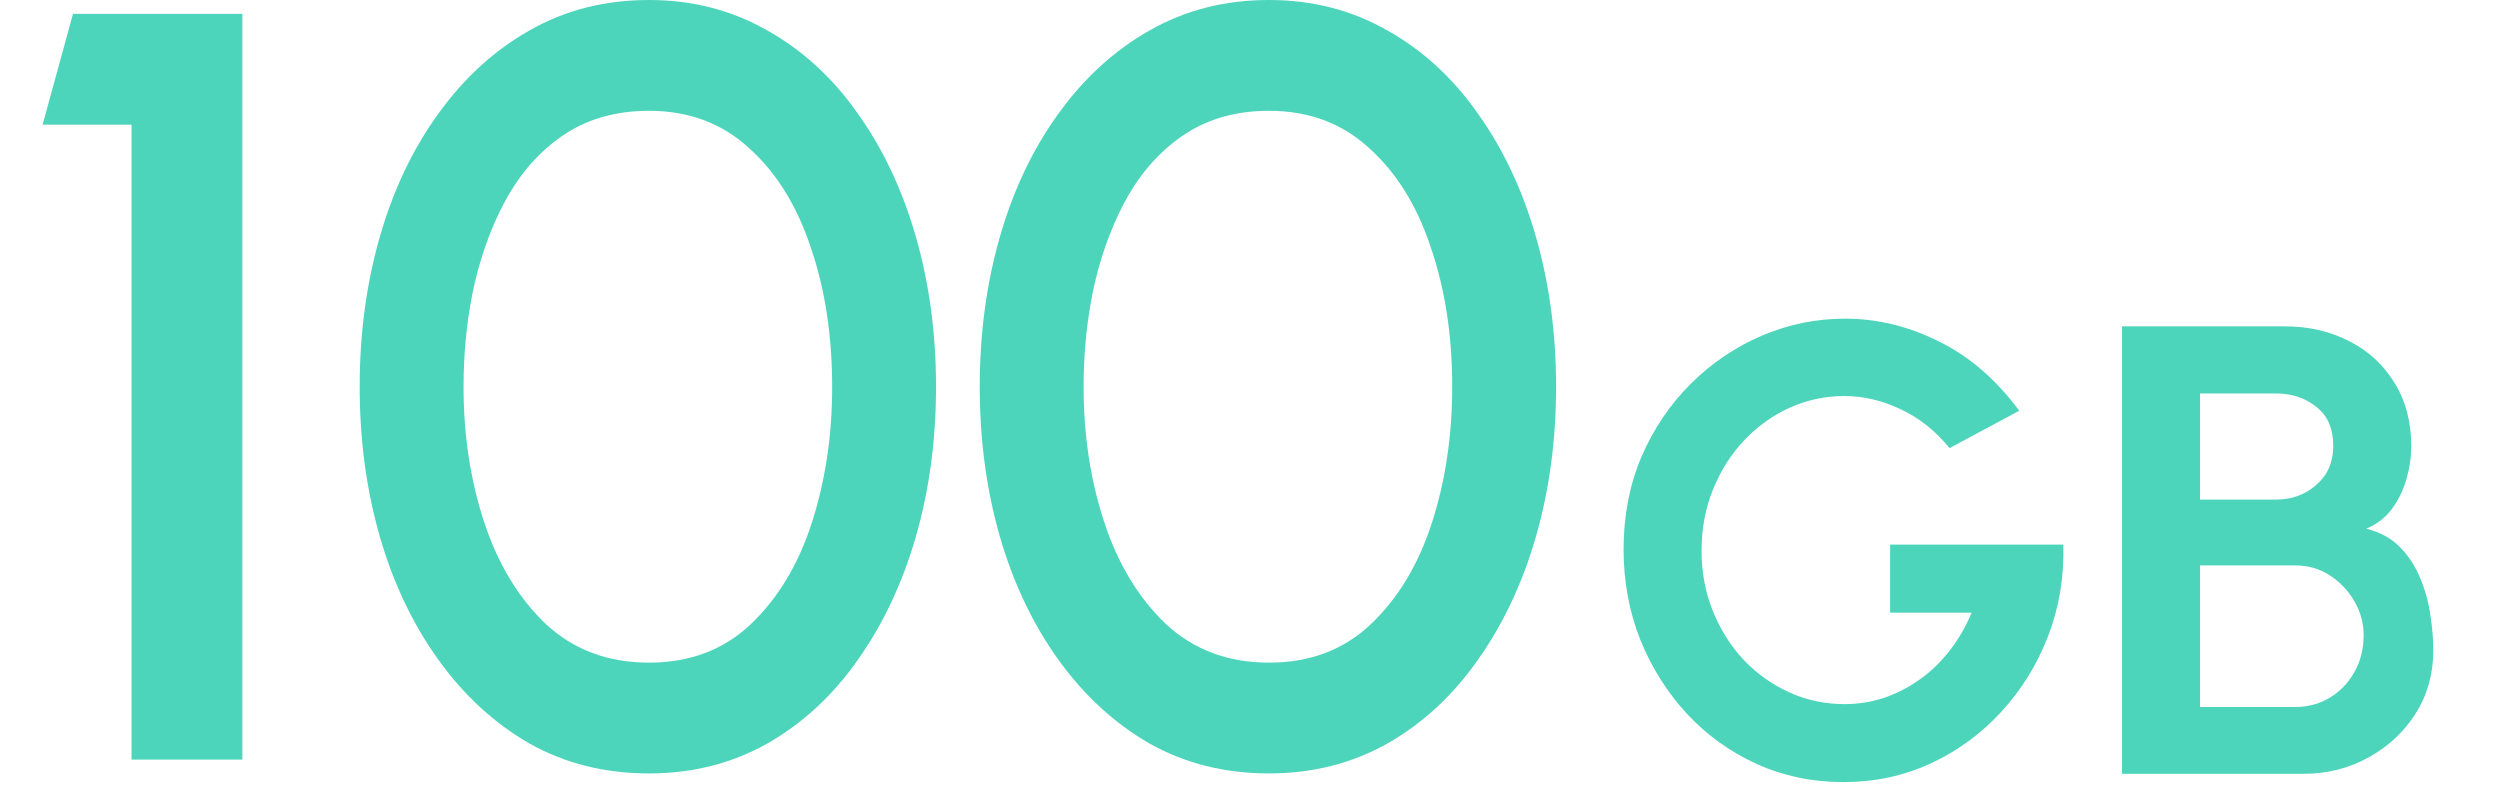 <svg width="88" height="28" viewBox="0 0 88 28" fill="none" xmlns="http://www.w3.org/2000/svg">
<path d="M4.631 26.738V4.388H1.5L2.569 0.488H8.531V26.738H4.631ZM22.842 27.225C21.292 27.225 19.892 26.875 18.642 26.175C17.404 25.462 16.336 24.481 15.436 23.231C14.536 21.981 13.848 20.538 13.373 18.9C12.898 17.25 12.661 15.488 12.661 13.613C12.661 11.738 12.898 9.975 13.373 8.325C13.848 6.675 14.536 5.231 15.436 3.994C16.336 2.744 17.404 1.769 18.642 1.069C19.892 0.356 21.292 4.66108e-05 22.842 4.66108e-05C24.367 4.66108e-05 25.754 0.356 27.004 1.069C28.254 1.769 29.317 2.744 30.192 3.994C31.079 5.231 31.761 6.675 32.236 8.325C32.711 9.975 32.948 11.738 32.948 13.613C32.948 15.488 32.711 17.25 32.236 18.9C31.761 20.538 31.079 21.981 30.192 23.231C29.317 24.481 28.254 25.462 27.004 26.175C25.754 26.875 24.367 27.225 22.842 27.225ZM22.842 23.325C24.279 23.325 25.473 22.875 26.423 21.975C27.386 21.062 28.104 19.869 28.579 18.394C29.054 16.919 29.292 15.325 29.292 13.613C29.292 11.812 29.042 10.181 28.542 8.719C28.054 7.244 27.329 6.075 26.367 5.213C25.417 4.338 24.242 3.9 22.842 3.9C21.729 3.9 20.761 4.163 19.936 4.688C19.123 5.213 18.448 5.931 17.911 6.844C17.386 7.756 16.986 8.794 16.711 9.956C16.448 11.119 16.317 12.338 16.317 13.613C16.317 15.325 16.561 16.919 17.048 18.394C17.536 19.869 18.261 21.062 19.223 21.975C20.198 22.875 21.404 23.325 22.842 23.325ZM44.668 27.225C43.118 27.225 41.718 26.875 40.468 26.175C39.231 25.462 38.162 24.481 37.262 23.231C36.362 21.981 35.674 20.538 35.199 18.9C34.724 17.25 34.487 15.488 34.487 13.613C34.487 11.738 34.724 9.975 35.199 8.325C35.674 6.675 36.362 5.231 37.262 3.994C38.162 2.744 39.231 1.769 40.468 1.069C41.718 0.356 43.118 4.66108e-05 44.668 4.66108e-05C46.193 4.66108e-05 47.581 0.356 48.831 1.069C50.081 1.769 51.143 2.744 52.018 3.994C52.906 5.231 53.587 6.675 54.062 8.325C54.537 9.975 54.774 11.738 54.774 13.613C54.774 15.488 54.537 17.25 54.062 18.9C53.587 20.538 52.906 21.981 52.018 23.231C51.143 24.481 50.081 25.462 48.831 26.175C47.581 26.875 46.193 27.225 44.668 27.225ZM44.668 23.325C46.106 23.325 47.299 22.875 48.249 21.975C49.212 21.062 49.931 19.869 50.406 18.394C50.881 16.919 51.118 15.325 51.118 13.613C51.118 11.812 50.868 10.181 50.368 8.719C49.881 7.244 49.156 6.075 48.193 5.213C47.243 4.338 46.068 3.9 44.668 3.9C43.556 3.9 42.587 4.163 41.762 4.688C40.949 5.213 40.274 5.931 39.737 6.844C39.212 7.756 38.812 8.794 38.537 9.956C38.274 11.119 38.143 12.338 38.143 13.613C38.143 15.325 38.387 16.919 38.874 18.394C39.362 19.869 40.087 21.062 41.049 21.975C42.024 22.875 43.231 23.325 44.668 23.325Z" fill="#4CD5BB"/>
<path d="M64.89 27.53C63.795 27.53 62.775 27.316 61.83 26.889C60.892 26.461 60.075 25.872 59.377 25.122C58.68 24.365 58.133 23.495 57.735 22.512C57.345 21.523 57.15 20.465 57.15 19.34C57.15 18.155 57.36 17.067 57.78 16.078C58.208 15.088 58.789 14.229 59.524 13.501C60.259 12.774 61.091 12.211 62.021 11.814C62.959 11.416 63.934 11.217 64.946 11.217C66.079 11.217 67.177 11.484 68.243 12.016C69.315 12.541 70.26 13.355 71.078 14.457L68.625 15.774C68.123 15.159 67.545 14.701 66.892 14.401C66.248 14.094 65.588 13.94 64.912 13.94C64.252 13.94 63.619 14.075 63.011 14.345C62.411 14.615 61.875 14.998 61.403 15.492C60.938 15.98 60.57 16.558 60.3 17.225C60.03 17.885 59.895 18.609 59.895 19.396C59.895 20.139 60.026 20.84 60.289 21.5C60.551 22.152 60.911 22.726 61.369 23.221C61.834 23.709 62.37 24.091 62.977 24.369C63.585 24.646 64.237 24.785 64.935 24.785C65.4 24.785 65.854 24.714 66.296 24.571C66.746 24.421 67.166 24.207 67.556 23.93C67.954 23.652 68.306 23.315 68.614 22.918C68.929 22.52 69.191 22.07 69.401 21.567H66.532V19.171H72.63C72.66 20.319 72.48 21.395 72.09 22.4C71.7 23.405 71.149 24.294 70.436 25.066C69.724 25.839 68.895 26.442 67.95 26.878C67.005 27.312 65.985 27.53 64.89 27.53ZM74.695 27.238V11.488H80.432C81.265 11.488 82.015 11.66 82.682 12.005C83.357 12.342 83.89 12.83 84.28 13.467C84.677 14.098 84.876 14.844 84.876 15.706C84.876 16.089 84.82 16.475 84.707 16.865C84.595 17.255 84.422 17.608 84.19 17.922C83.957 18.23 83.657 18.459 83.29 18.609C83.777 18.729 84.175 18.946 84.482 19.261C84.79 19.576 85.03 19.948 85.202 20.375C85.375 20.795 85.491 21.226 85.551 21.669C85.618 22.104 85.652 22.509 85.652 22.884C85.652 23.716 85.446 24.459 85.034 25.111C84.621 25.764 84.066 26.281 83.368 26.664C82.678 27.046 81.913 27.238 81.073 27.238H74.695ZM77.44 24.886H80.792C81.242 24.886 81.647 24.777 82.007 24.56C82.367 24.343 82.656 24.043 82.874 23.66C83.091 23.277 83.2 22.843 83.2 22.355C83.2 21.935 83.091 21.538 82.874 21.163C82.656 20.788 82.367 20.484 82.007 20.251C81.647 20.019 81.242 19.902 80.792 19.902H77.44V24.886ZM77.44 17.585H80.117C80.672 17.585 81.145 17.413 81.535 17.067C81.932 16.723 82.131 16.265 82.131 15.695C82.131 15.088 81.932 14.63 81.535 14.322C81.145 14.008 80.672 13.85 80.117 13.85H77.44V17.585Z" fill="#4CD5BB"/>
</svg>
